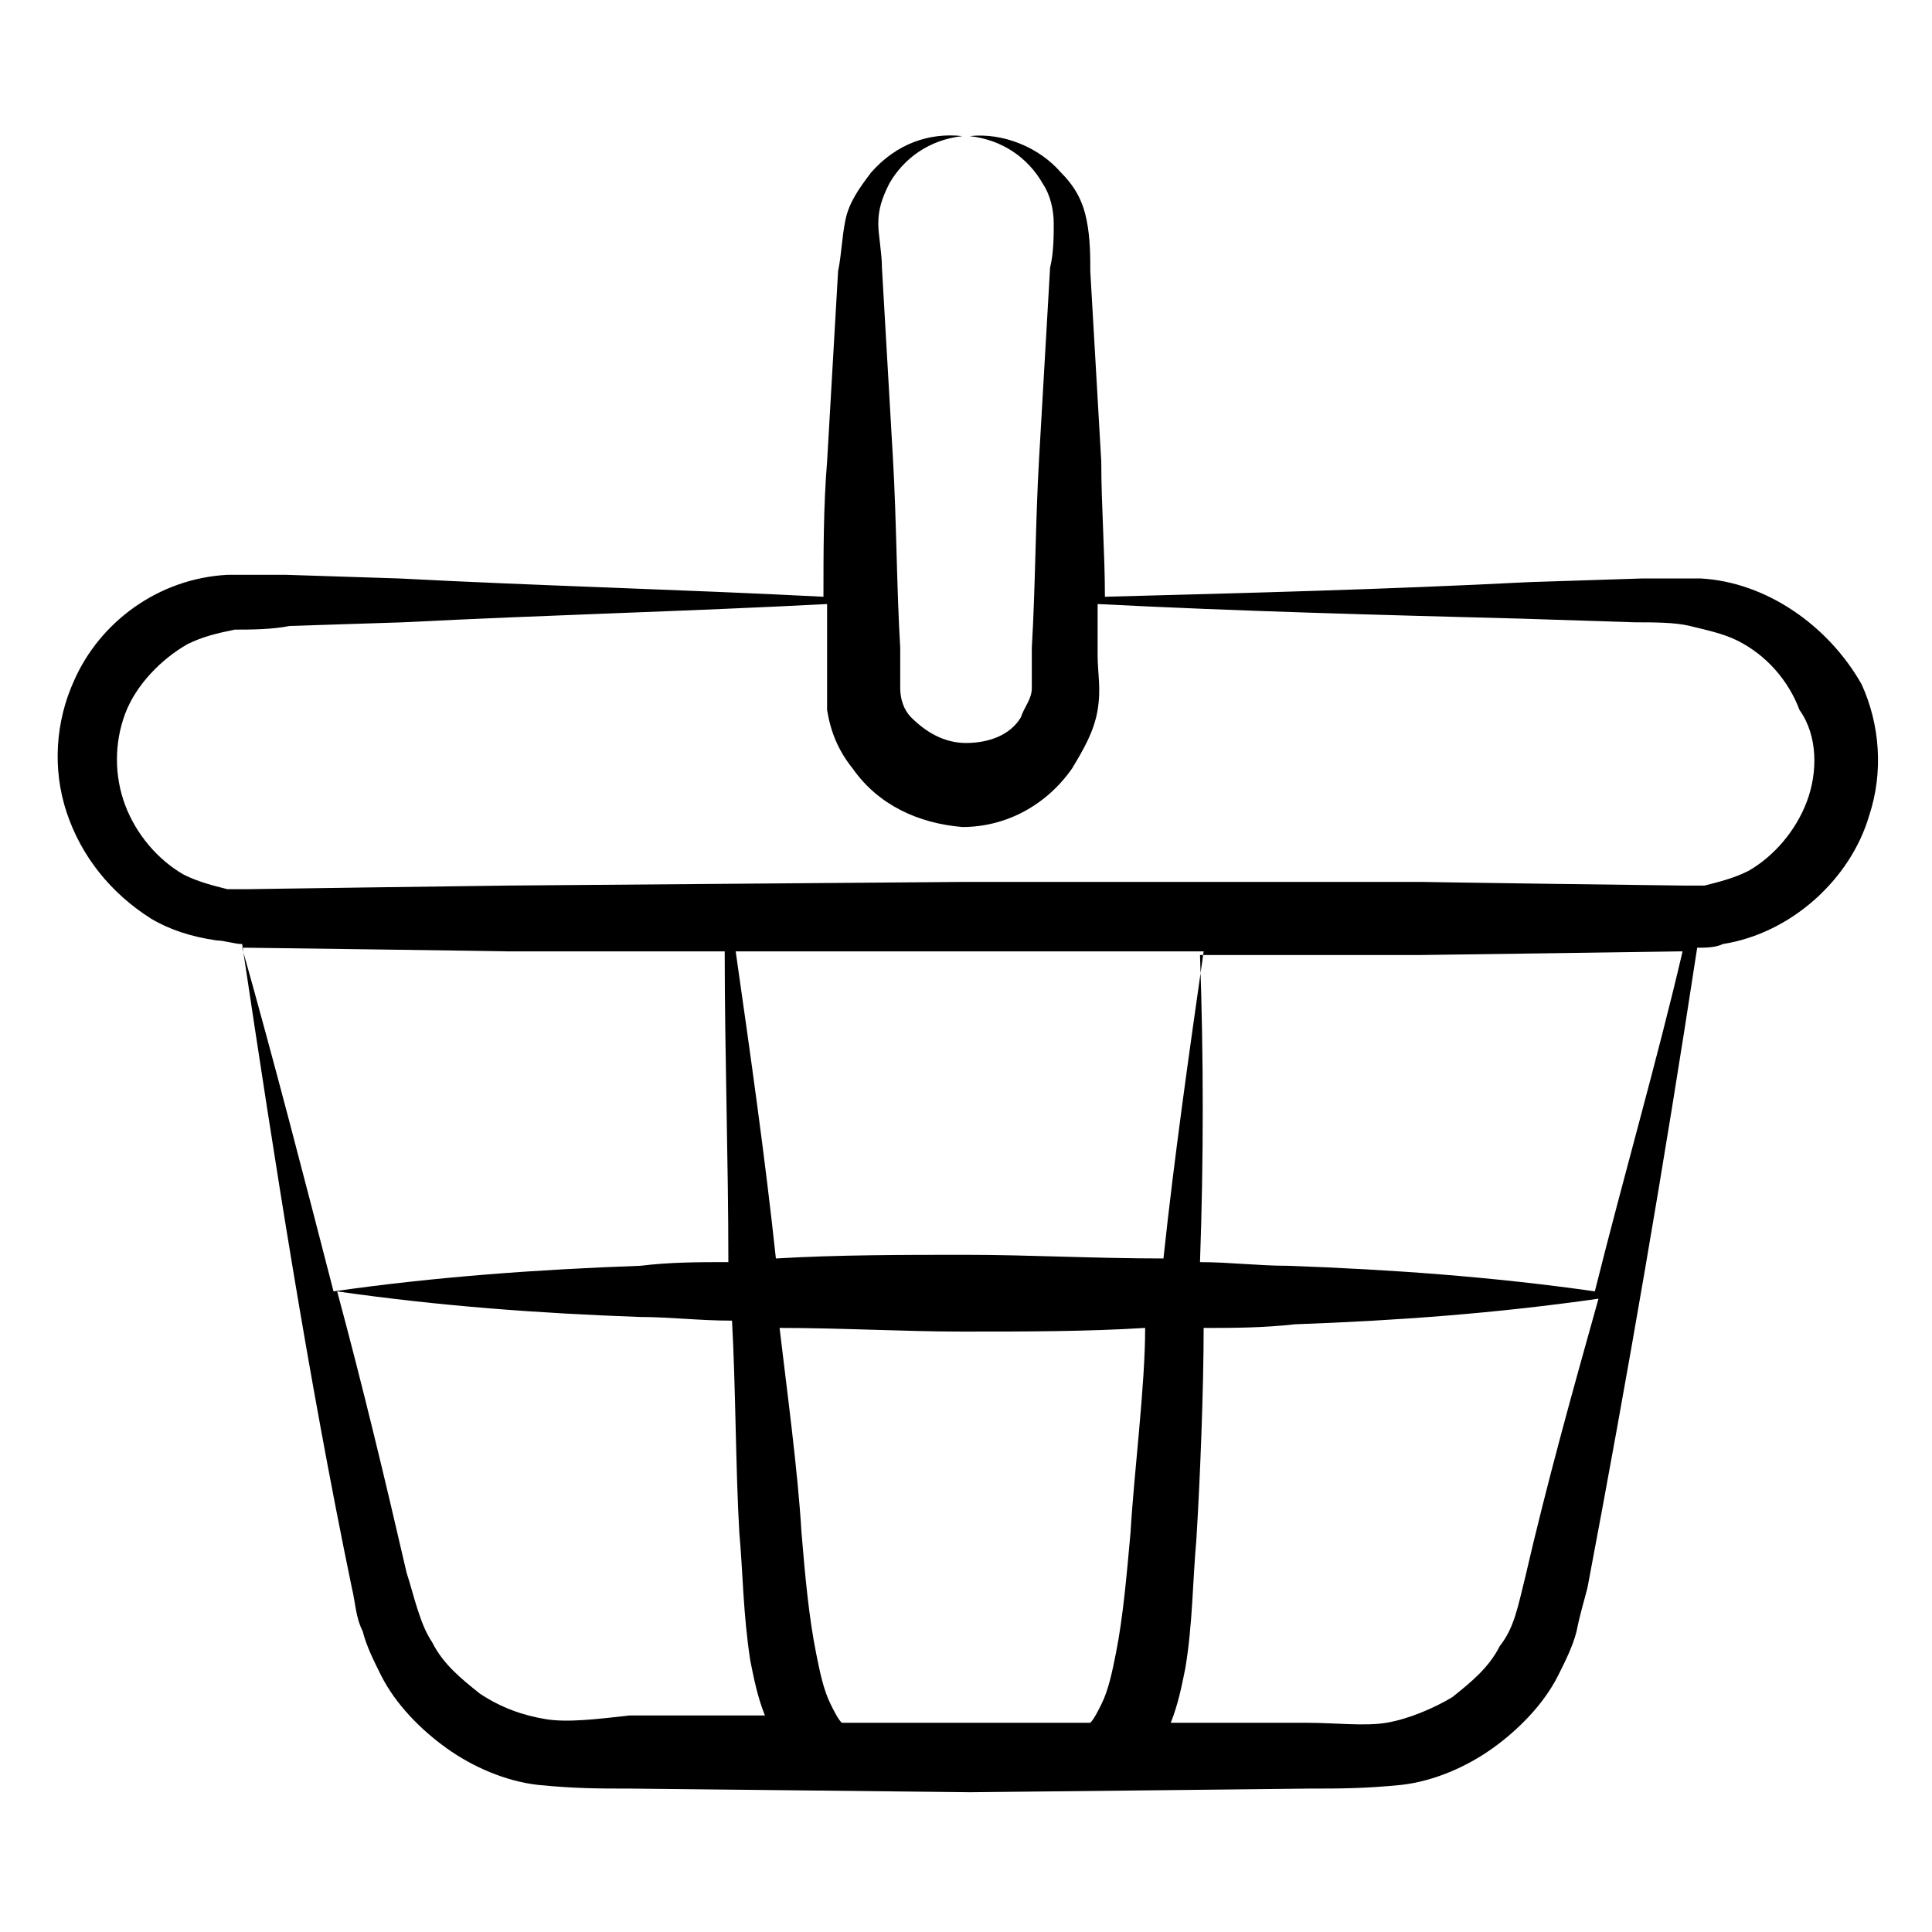 <?xml version="1.0" encoding="UTF-8"?>
<!-- Uploaded to: ICON Repo, www.svgrepo.com, Generator: ICON Repo Mixer Tools -->
<svg fill="#000000" width="800px" height="800px" version="1.1" viewBox="144 144 512 512" xmlns="http://www.w3.org/2000/svg">
 <path d="m594.74 297.3h-15.5l-30.035 0.969c-37.785 1.938-75.57 2.906-112.39 3.875 0-11.625-0.969-24.223-0.969-35.848-0.969-16.469-1.938-33.91-2.906-50.383 0-3.875 0-8.719-0.969-13.562s-2.906-8.719-6.781-12.594c-5.812-6.781-15.5-10.656-24.223-9.688 8.719 0.969 15.5 5.812 19.379 12.594 1.938 2.906 2.906 6.781 2.906 10.656 0 2.906 0 7.75-0.969 11.625-0.969 16.469-1.938 33.91-2.906 50.383-0.969 16.469-0.969 33.91-1.938 50.383v10.656c0 2.906-1.938 4.844-2.906 7.75-2.906 4.844-8.719 6.781-14.531 6.781s-10.656-2.906-14.531-6.781c-1.938-1.938-2.906-4.844-2.906-7.75v-10.656c-0.969-16.469-0.969-33.91-1.938-50.383-0.969-16.469-1.938-33.91-2.906-50.383 0-3.875-0.969-8.719-0.969-11.625 0-3.875 0.969-6.781 2.906-10.656 3.875-6.781 10.656-11.625 19.379-12.594-8.719-0.969-17.441 1.938-24.223 9.688-2.906 3.875-5.812 7.75-6.781 12.594s-0.969 8.719-1.938 13.562c-0.969 16.469-1.938 33.91-2.906 50.383-0.969 11.625-0.969 24.223-0.969 35.848-37.785-1.938-75.57-2.906-112.39-4.844l-30.035-0.969h-15.5c-18.41 0.969-33.91 12.594-40.691 28.098-4.844 10.656-5.812 23.254-1.938 34.879s11.625 21.316 22.285 28.098c4.844 2.906 10.656 4.844 17.441 5.812 1.938 0 4.844 0.969 6.781 0.969 8.699 58.129 17.418 114.32 29.047 170.52 0.969 3.875 0.969 7.75 2.906 11.625 0.969 3.875 2.906 7.75 4.844 11.625 3.875 7.75 10.656 14.531 17.441 19.379 6.781 4.844 15.5 8.719 24.223 9.688 9.688 0.969 16.469 0.969 24.223 0.969 0.969 0 91.074 0.969 90.105 0.969 1.938 0 91.074-0.969 90.105-0.969 7.75 0 14.531 0 24.223-0.969 8.719-0.969 17.441-4.844 24.223-9.688s13.562-11.625 17.441-19.379c1.938-3.875 3.875-7.75 4.844-11.625 0.969-4.844 1.938-7.75 2.906-11.625 10.656-56.195 20.348-112.39 29.066-169.55 1.938 0 4.844 0 6.781-0.969 18.41-2.906 33.91-17.441 38.754-33.91 3.875-11.625 2.906-24.223-1.938-34.879-8.727-15.504-25.199-27.129-42.637-28.098zm-151.14 252.87c-0.969 10.656-1.938 22.285-3.875 31.973-0.969 4.844-1.938 9.688-3.875 13.562-0.969 1.938-1.938 3.875-2.906 4.844h-32.941-32.941c-0.969-0.969-1.938-2.906-2.906-4.844-1.938-3.875-2.906-8.719-3.875-13.562-1.938-9.688-2.906-20.348-3.875-31.973-0.969-16.469-3.875-37.785-5.812-54.258 16.469 0 32.941 0.969 48.441 0.969 16.469 0 32.941 0 48.441-0.969 0 15.504-2.906 37.789-3.875 54.258zm-43.598-73.633c-16.469 0-33.91 0-50.383 0.969-2.906-27.129-6.781-54.258-10.656-81.383h124.02c-3.875 27.129-7.75 54.258-10.656 81.383-18.41 0-35.852-0.969-52.32-0.969zm-62.977 1.938c-7.75 0-15.5 0-23.254 0.969-27.129 0.969-54.258 2.906-81.383 6.781-7.75-30.035-15.5-60.07-24.223-91.074h0.969c0.969 0 72.664 0.969 68.789 0.969h58.133c0 27.129 0.969 55.227 0.969 82.355zm-48.445 121.11c-5.812-0.969-11.625-2.906-17.441-6.781-4.844-3.875-9.688-7.75-12.594-13.562-1.938-2.906-2.906-5.812-3.875-8.719s-1.938-6.781-2.906-9.688c-5.812-25.191-11.625-49.41-18.41-74.602 27.129 3.875 53.289 5.812 80.414 6.781 7.75 0 15.5 0.969 24.223 0.969 0.969 17.441 0.969 39.723 1.938 56.195 0.969 10.656 0.969 21.316 2.906 33.91 0.969 4.844 1.938 9.688 3.875 14.531h-35.848c-8.715 0.965-16.469 1.934-22.281 0.965zm259.66-37.785c-1.938 7.75-2.906 13.562-6.781 18.41-2.906 5.812-7.75 9.688-12.594 13.562-4.844 2.906-11.625 5.812-17.441 6.781-5.812 0.969-13.562 0-21.316 0h-35.848c1.938-4.844 2.906-9.688 3.875-14.531 1.938-11.625 1.938-23.254 2.906-33.91 0.969-15.5 1.938-39.723 1.938-56.195 7.75 0 15.5 0 24.223-0.969 27.129-0.969 53.289-2.906 80.414-6.781-6.781 24.219-13.562 48.441-19.375 73.633zm18.41-75.574c-27.129-3.875-54.258-5.812-81.383-6.781-7.75 0-15.5-0.969-23.254-0.969 0.969-27.129 0.969-54.258 0-81.383h58.133c1.938 0 69.758-0.969 68.789-0.969h0.969c-6.785 29.062-15.504 59.098-23.254 90.102zm56.191-129.83c-2.906 7.75-8.719 14.531-15.5 18.41-3.875 1.938-7.75 2.906-11.625 3.875h-5.812c-2.906 0-72.664-0.969-68.789-0.969h-121.11l-121.11 0.969c-1.938 0-71.695 0.969-68.789 0.969h-5.812c-3.875-0.969-7.75-1.938-11.625-3.875-6.781-3.875-12.594-10.656-15.5-18.41-2.906-7.75-2.906-16.469 0-24.223 2.906-7.75 9.688-14.531 16.469-18.41 3.875-1.938 7.75-2.906 12.594-3.875 3.875 0 9.688 0 14.531-0.969l30.035-0.969c37.785-1.938 75.57-2.906 112.39-4.844v13.562 14.531c0.969 5.812 2.906 10.656 6.781 15.5 6.781 9.688 17.441 14.531 29.066 15.5 11.625 0 22.285-5.812 29.066-15.5 2.906-4.844 5.812-9.688 6.781-15.5s0-9.688 0-14.531v-13.562c37.785 1.938 75.57 2.906 112.39 3.875l30.035 0.969c4.844 0 10.656 0 14.531 0.969s8.719 1.938 12.594 3.875c7.75 3.875 13.562 10.656 16.469 18.41 4.852 6.785 4.852 16.473 1.945 24.223z"/>
</svg>